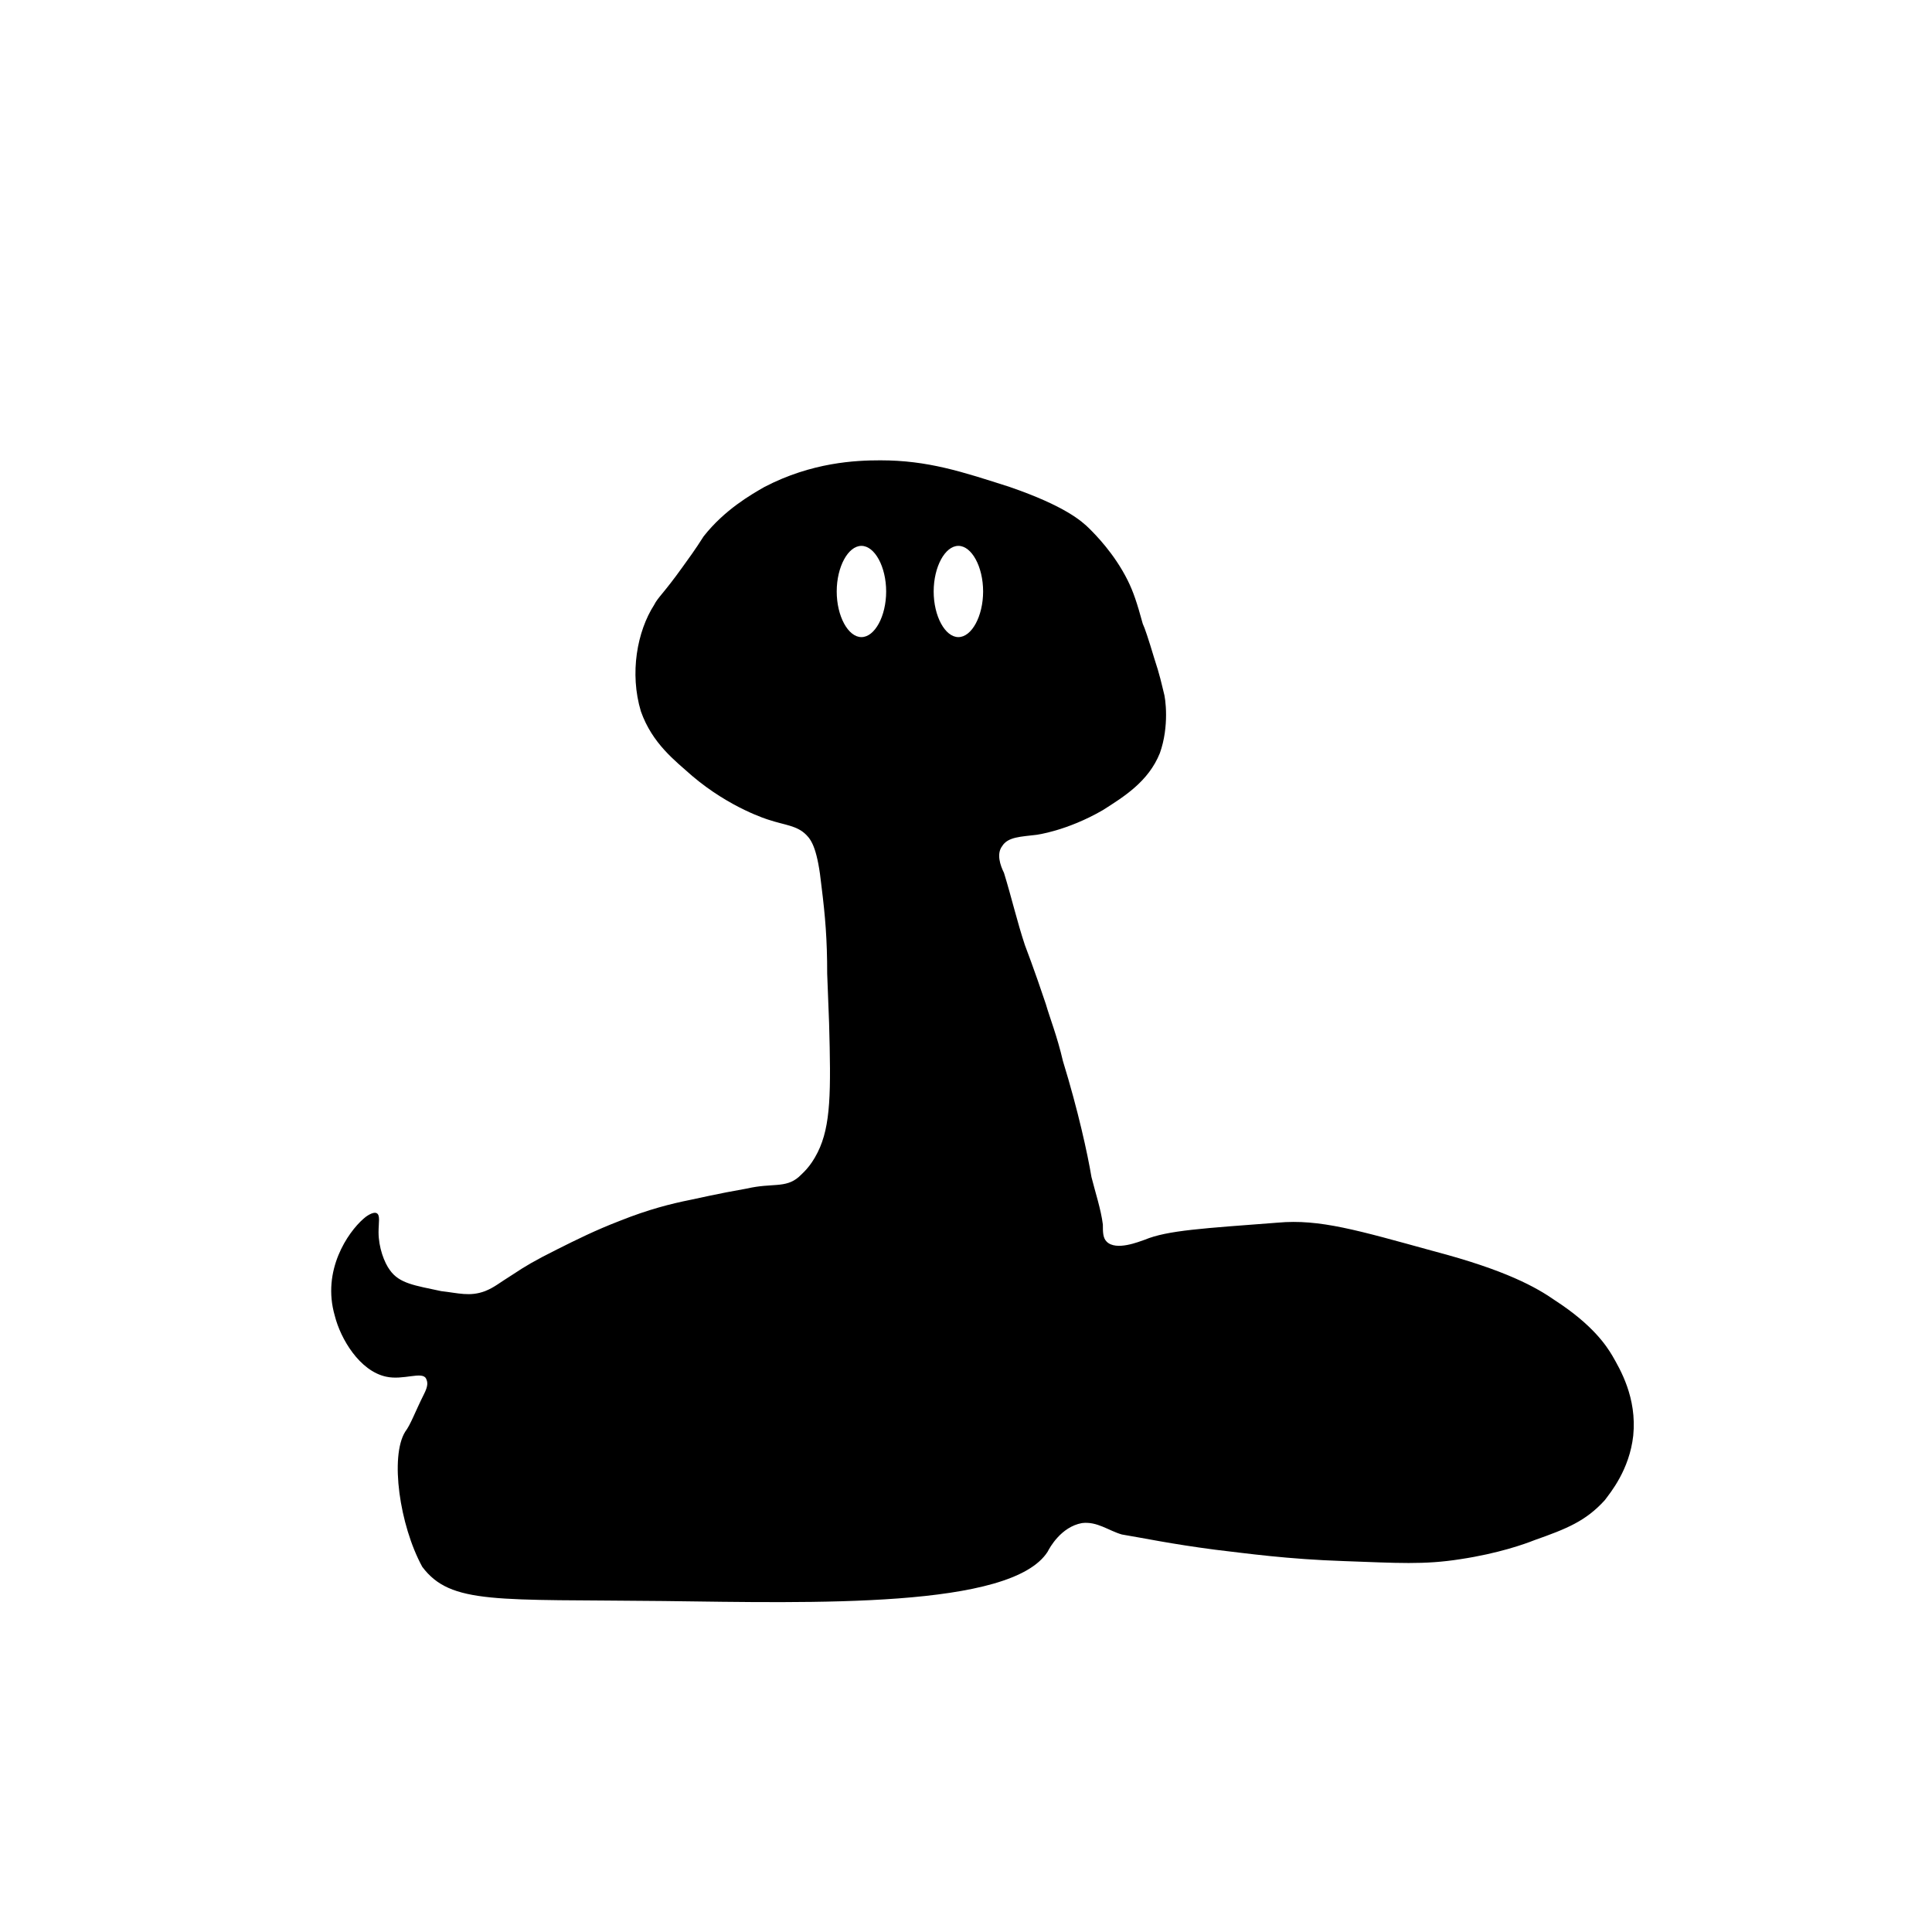 <?xml version="1.0" encoding="UTF-8"?>
<!-- Uploaded to: SVG Repo, www.svgrepo.com, Generator: SVG Repo Mixer Tools -->
<svg fill="#000000" width="800px" height="800px" version="1.1" viewBox="144 144 512 512" xmlns="http://www.w3.org/2000/svg">
 <path d="m571.29 503.28c-1.512-2.519-5.039-8.062-15.113-14.609-5.039-3.527-13.098-8.062-32.242-13.098-20.152-5.543-30.23-8.566-41.312-7.559-19.648 1.512-29.223 2.016-35.266 4.535-1.512 0.504-7.559 3.023-10.078 0.504-1.008-1.008-1.008-2.519-1.008-4.535-0.504-4.031-2.016-8.566-3.023-12.594-1.008-6.047-3.527-17.633-7.559-30.73-1.512-6.551-3.527-11.586-4.535-15.113-3.023-9.07-5.543-15.617-5.543-15.617-2.016-6.047-3.527-12.594-5.543-19.145-1.008-2.016-2.016-5.039-0.504-7.055 1.512-2.519 5.039-2.519 9.07-3.023 0 0 8.062-1.008 17.633-6.551 5.543-3.527 12.09-7.559 15.113-15.113 2.519-7.055 1.512-14.609 1.008-16.121-0.504-2.016-1.008-4.535-2.519-9.07-1.512-5.039-2.519-8.062-3.023-9.07-1.512-5.543-2.519-8.566-4.031-11.586-3.527-7.055-8.566-12.09-10.078-13.602-2.016-2.016-6.551-6.047-21.16-11.082-12.594-4.031-21.664-7.055-34.258-7.055-6.551 0-18.137 0.504-30.73 7.055-3.527 2.016-10.578 6.047-16.121 13.098-1.008 1.512-1.512 2.519-5.543 8.062-5.039 7.055-6.551 8.062-7.559 10.078-4.535 7.055-6.551 18.137-3.527 28.215 3.023 8.566 9.07 13.098 13.602 17.129 10.078 8.566 20.152 11.586 20.152 11.586 4.535 1.512 7.559 1.512 10.078 4.031 1.512 1.512 3.023 4.031 4.031 13.602 1.008 8.062 1.512 14.105 1.512 23.176 0.504 13.098 0.504 12.594 0.504 13.098 0.504 18.137 0.504 27.207-3.023 34.258-2.016 4.031-4.031 5.543-5.039 6.551-3.527 3.023-7.055 1.512-13.602 3.023-8.566 1.512-12.594 2.519-15.113 3.023-5.039 1.008-11.082 2.519-18.641 5.543-6.551 2.519-11.586 5.039-16.625 7.559-6.047 3.023-8.566 4.535-11.586 6.551-4.031 2.519-5.039 3.527-7.559 4.535-4.031 1.512-7.055 0.504-11.586 0-7.055-1.512-11.082-2.016-13.602-5.543-1.512-2.016-3.023-6.047-3.023-10.078 0-2.519 0.504-4.535-0.504-5.039-1.008-0.504-3.023 1.008-3.527 1.512-4.031 3.527-11.082 13.602-7.559 25.695 1.512 6.047 6.551 14.609 13.602 16.121 4.535 1.008 9.574-1.512 10.578 0.504 0.504 1.008 0.504 2.016-0.504 4.031-2.519 5.039-3.527 8.062-5.039 10.078-4.031 6.551-1.512 24.688 4.535 35.77 7.559 10.078 19.648 8.566 63.984 9.07 39.801 0.504 92.195 2.016 101.77-13.098 0.504-1.008 3.527-6.551 9.07-7.559 4.031-0.504 7.055 2.016 10.578 3.023 6.047 1.008 13.098 2.519 24.688 4.031 8.566 1.008 19.145 2.519 34.258 3.023 14.105 0.504 21.16 1.008 30.73-0.504 10.078-1.512 17.129-4.031 19.648-5.039 8.566-3.023 13.602-5.039 18.641-10.578 1.512-2.016 6.551-8.062 7.559-17.129 1.016-10.094-3.519-17.652-5.535-21.176zm-199-190.44c-3.527 0-6.551-5.543-6.551-12.09 0-6.551 3.023-12.09 6.551-12.09 3.527 0 6.551 5.543 6.551 12.09s-3.023 12.09-6.551 12.09zm25.695 0c-3.527 0-6.551-5.543-6.551-12.09 0-6.551 3.023-12.09 6.551-12.09s6.551 5.543 6.551 12.09c-0.004 6.547-3.023 12.09-6.551 12.09z"/>
</svg>